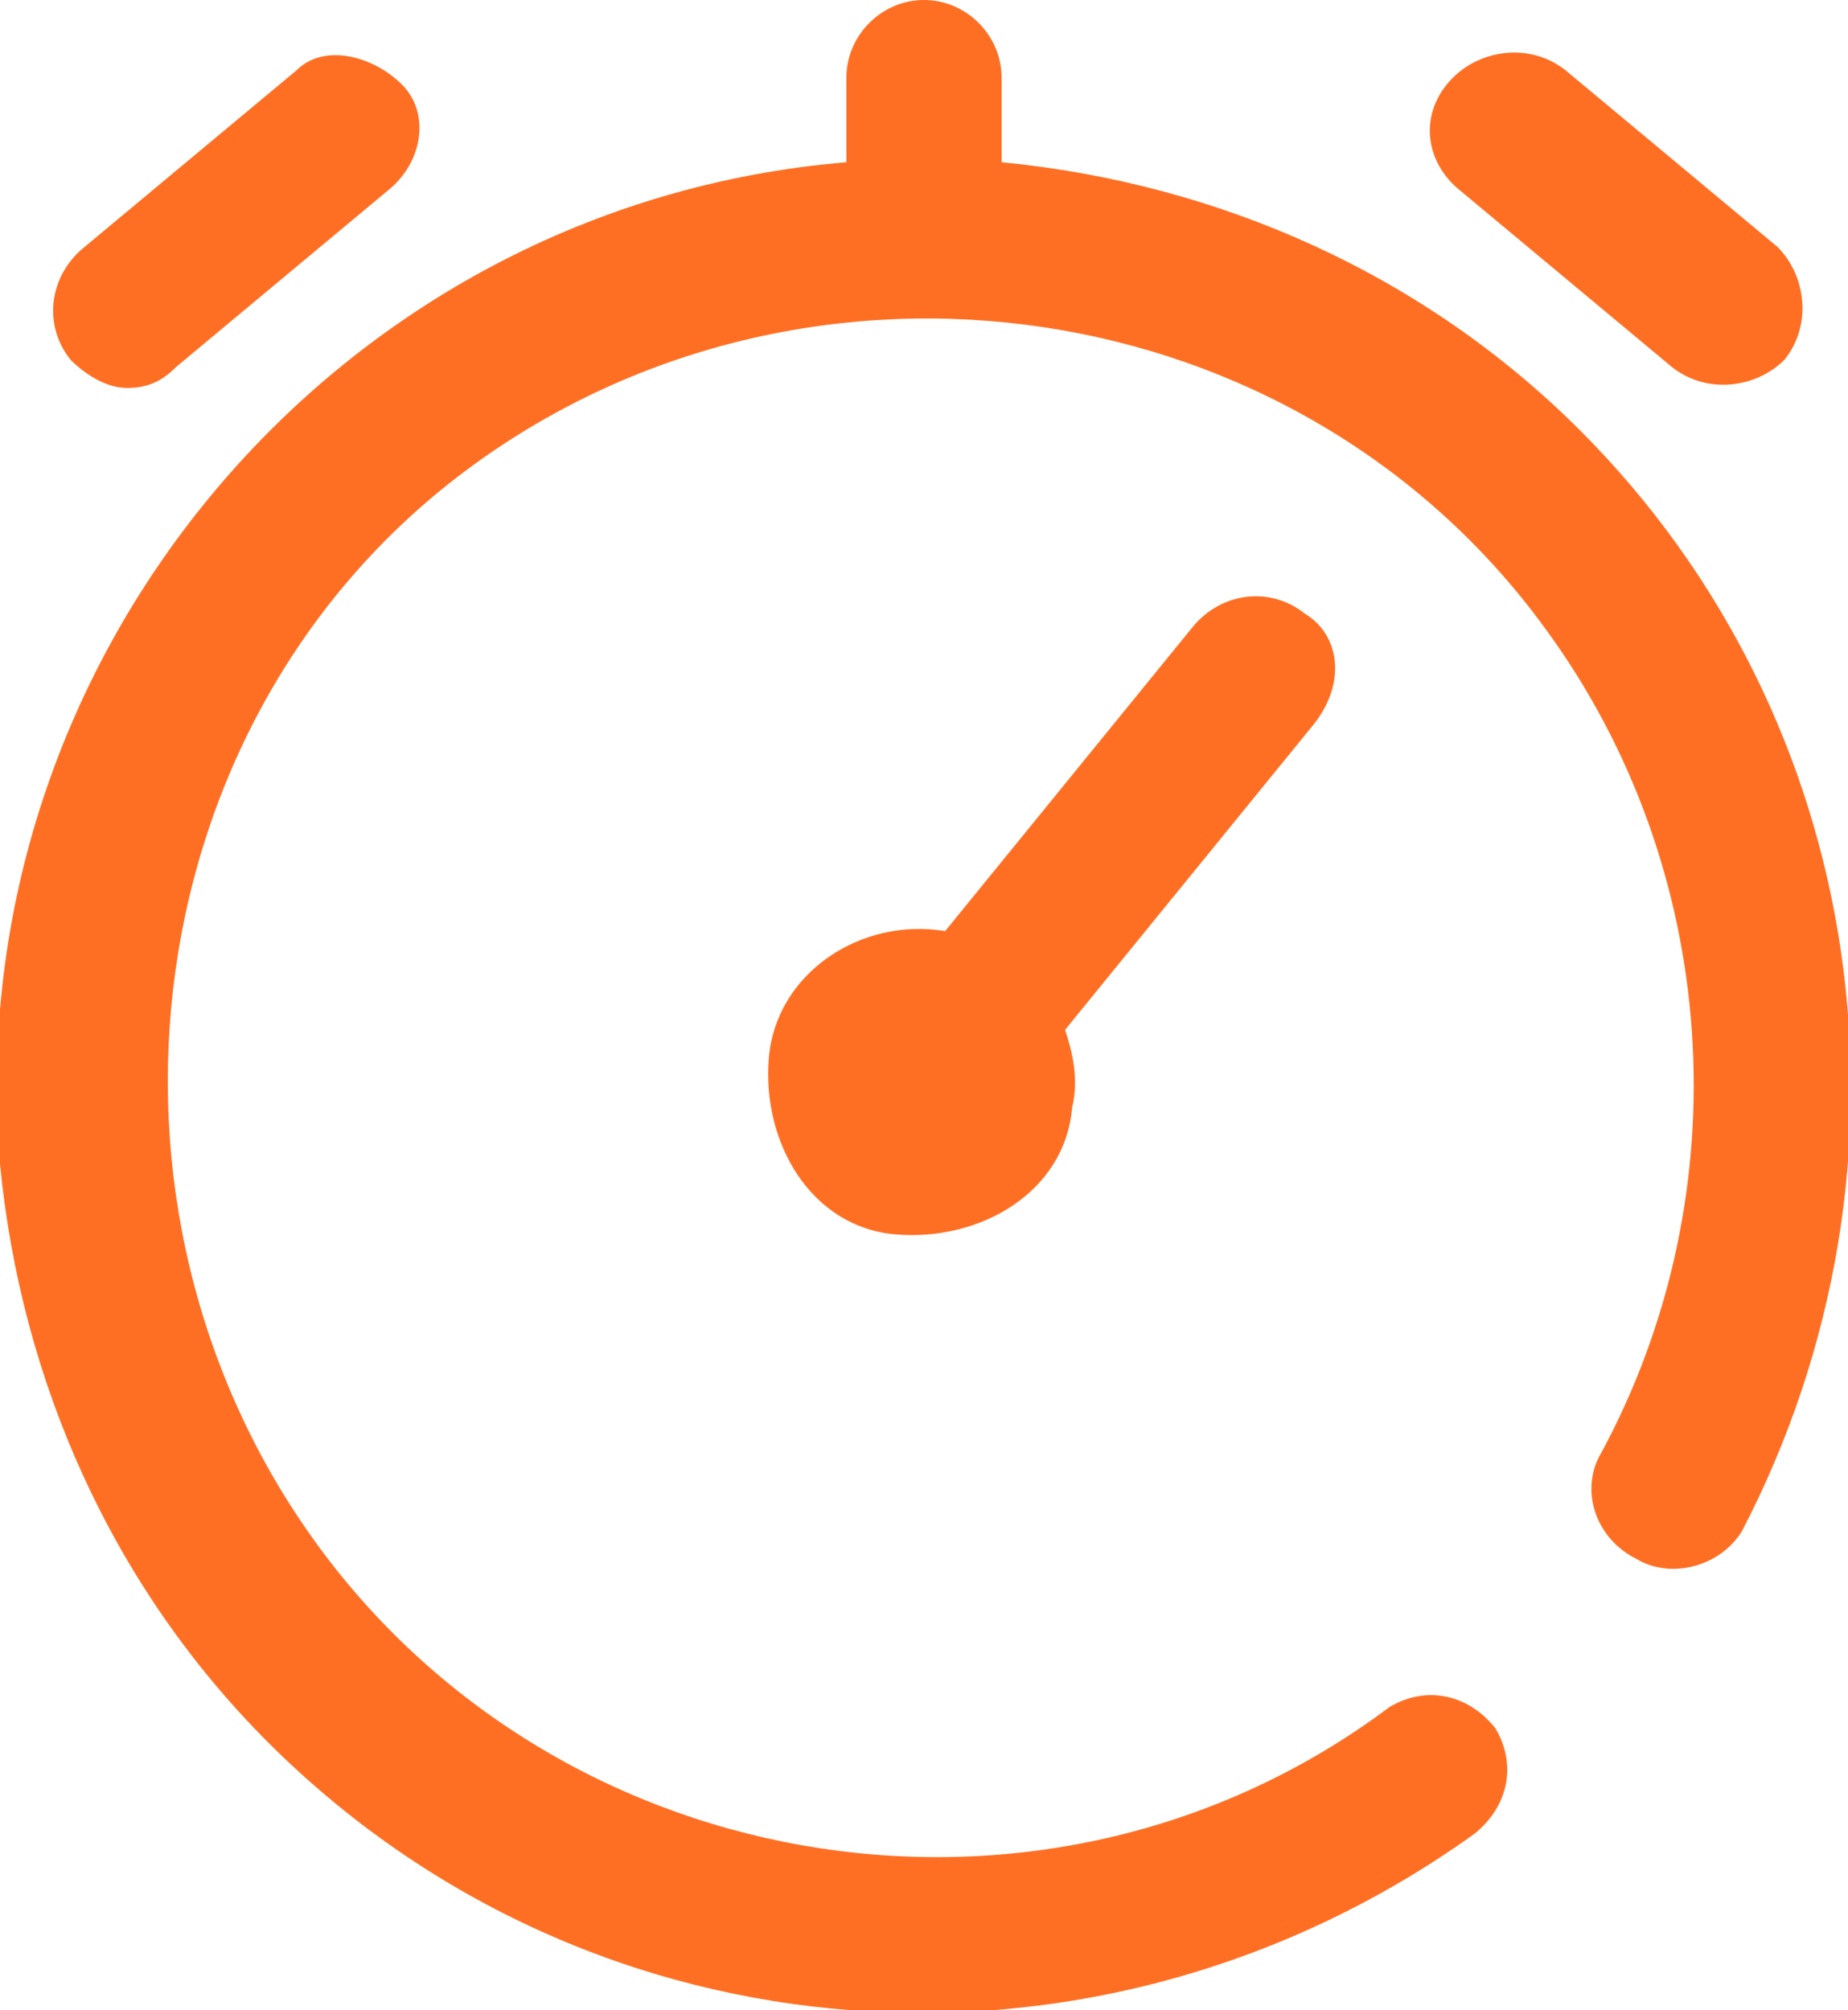 <svg xmlns="http://www.w3.org/2000/svg" viewBox="0 0 26.2 28.5">
  <path d="M20.7 2.7l3 2.5c.5.4 1.2.3 1.6-.1.4-.5.3-1.2-.1-1.6l-3-2.5c-.5-.4-1.2-.3-1.6.1-.5.5-.4 1.2.1 1.6zM1.8 5.5c.3 0 .5-.1.7-.3l3-2.5c.5-.4.6-1.1.2-1.5S4.6.6 4.2 1l-3 2.5C.7 3.9.6 4.6 1 5.1c.2.2.5.4.8.4zm20.6.6c-2.2-2.2-5.1-3.5-8.2-3.8V1.1c0-.6-.5-1.1-1.1-1.1S12 .5 12 1.1v1.2c-7.2.6-12.6 7-12 14.2.3 3.1 1.6 6 3.8 8.2 4.6 4.6 11.8 5.1 17.1 1.3.5-.4.6-1 .3-1.5-.4-.5-1-.6-1.5-.3-4.8 3.6-11.7 2.5-15.2-2.3S1.9 10.1 6.7 6.6s11.7-2.5 15.2 2.3c2.5 3.4 2.8 8 .8 11.7-.3.5-.1 1.2.5 1.5.5.3 1.2.1 1.5-.4 2.7-5.2 1.8-11.5-2.3-15.6zm-3.9 2.6c-.5-.4-1.2-.3-1.6.2l-3.5 4.3c-1.2-.2-2.4.6-2.5 1.8s.6 2.4 1.8 2.5 2.4-.6 2.5-1.8c.1-.4 0-.8-.1-1.1l3.5-4.3c.5-.6.4-1.3-.1-1.6z" fill="#ff6f23"/>
</svg>
